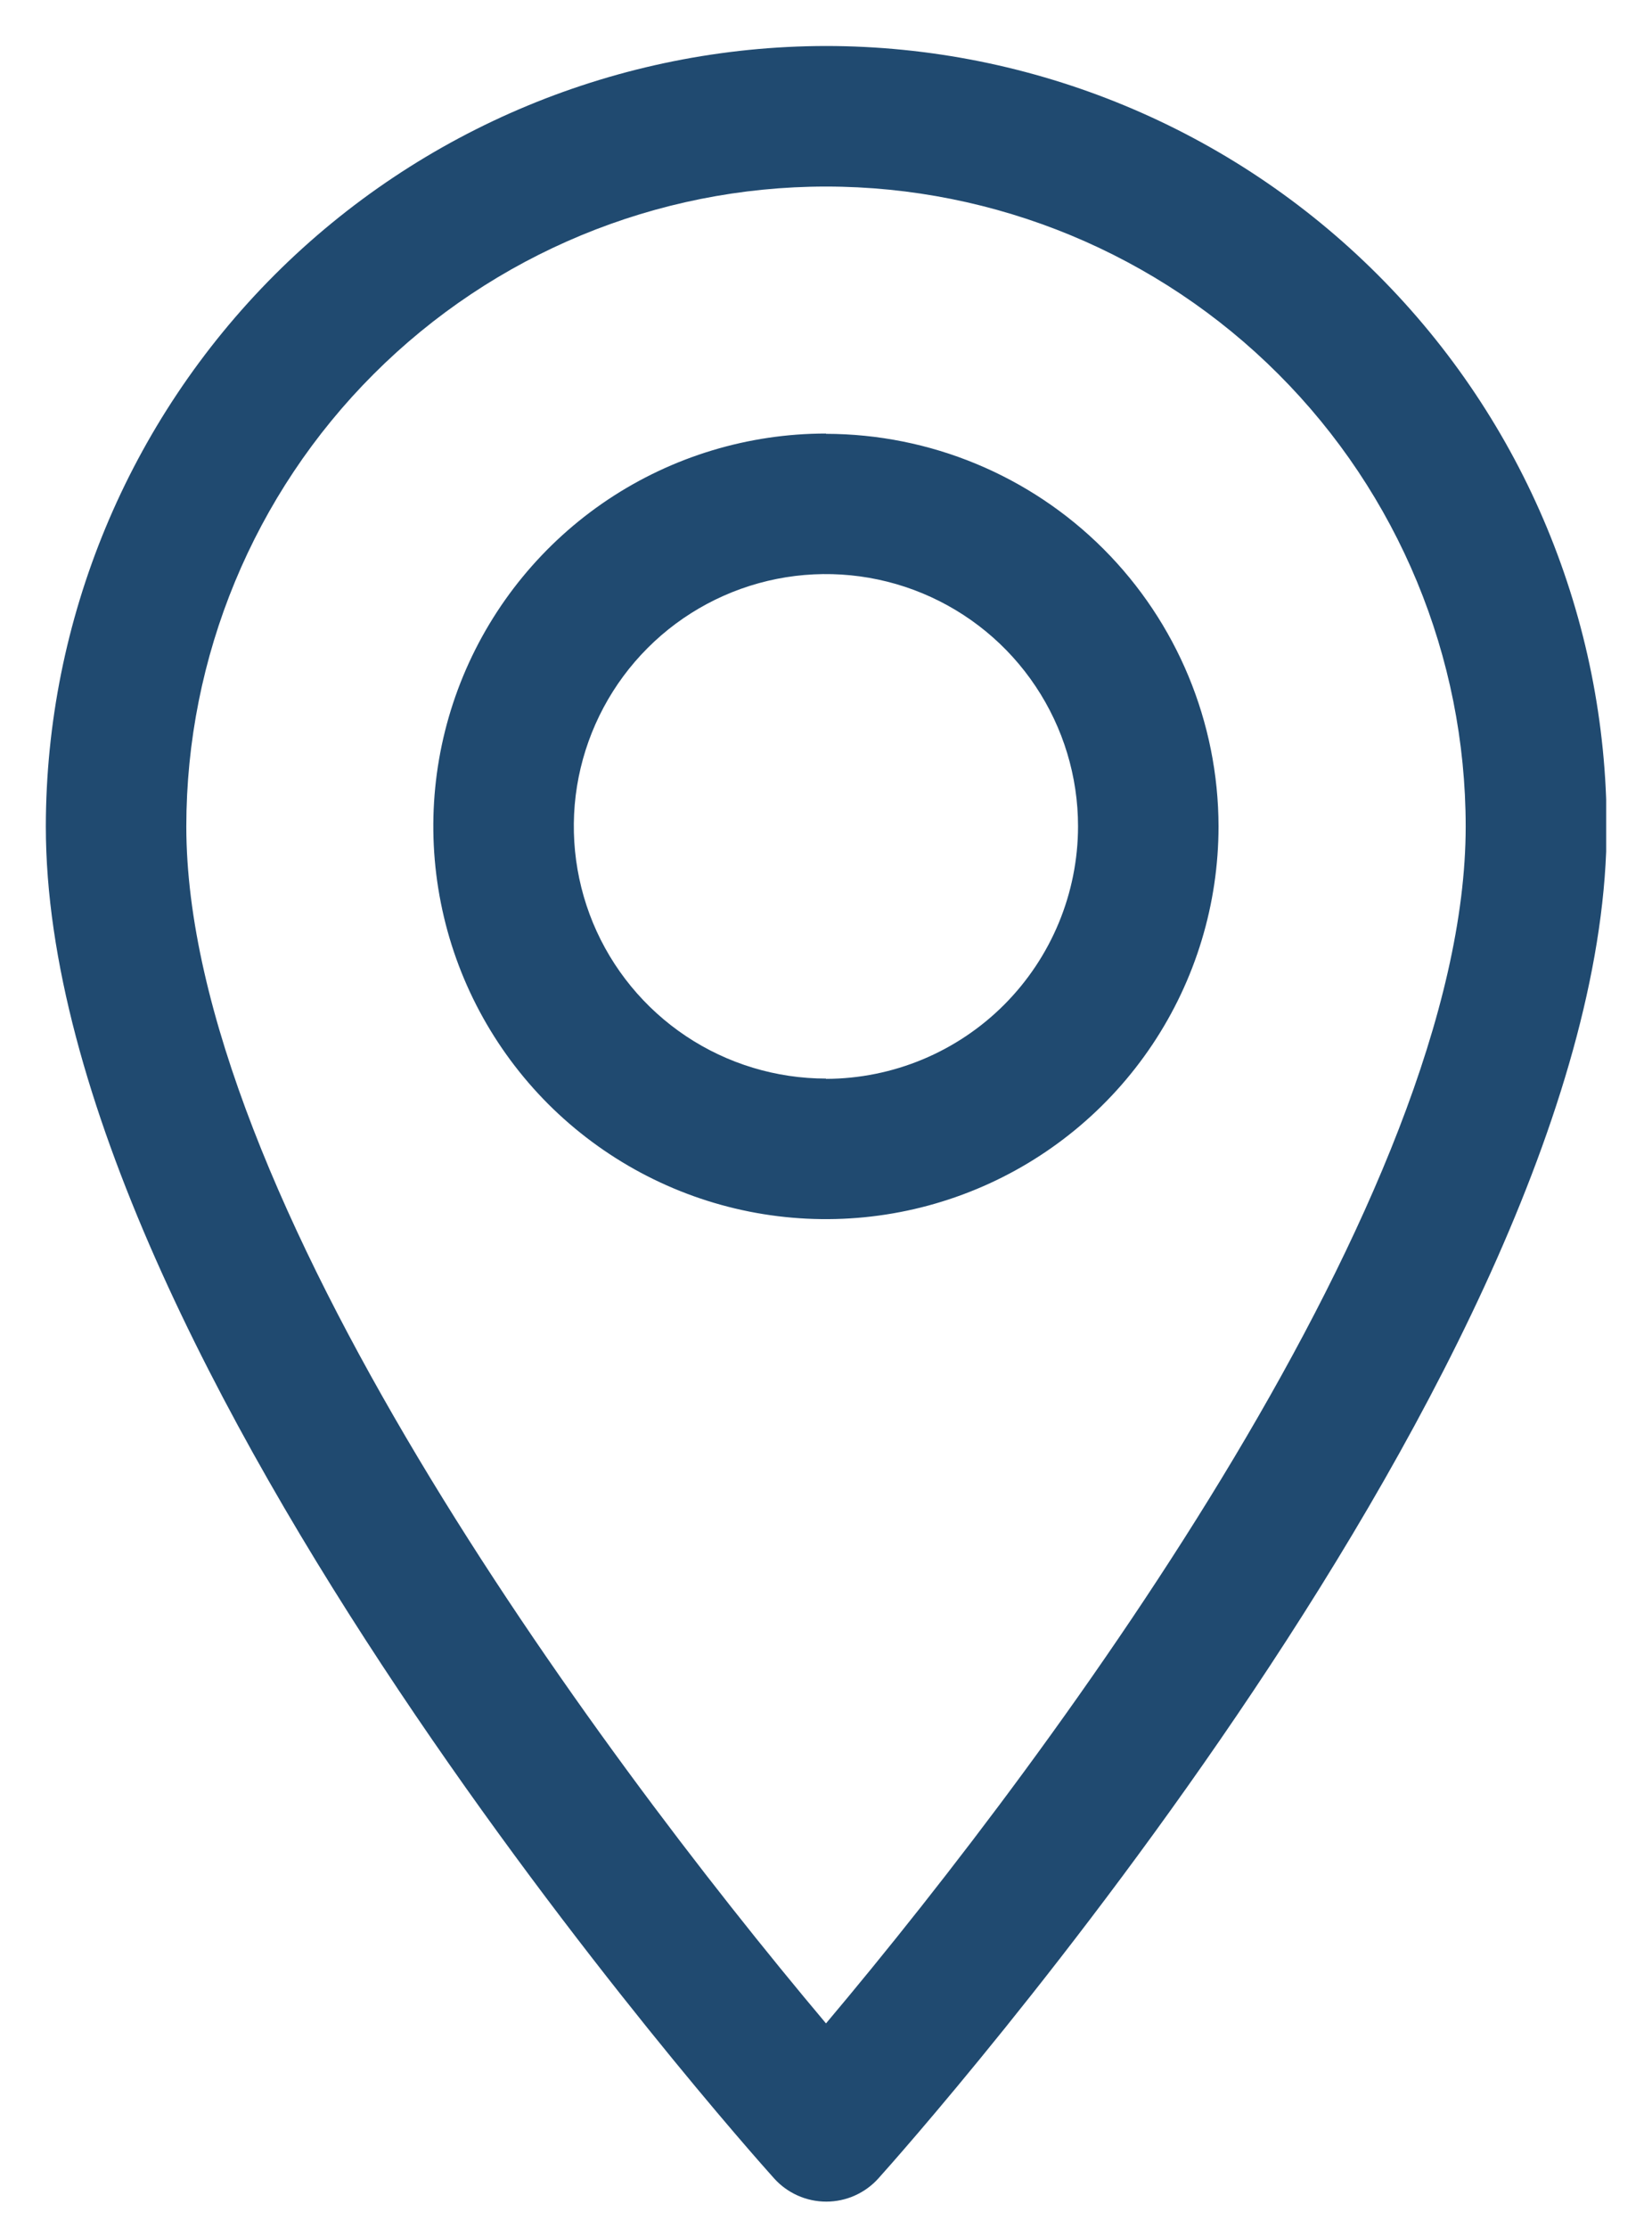 <svg width="23" height="31" viewBox="0 0 23 31" fill="none" xmlns="http://www.w3.org/2000/svg">
<g clip-path="url(#clip0_2_949)">
<path d="M11.5 0.64C8.62 0.644 5.86 1.789 3.823 3.825C1.787 5.862 0.641 8.622 0.638 11.502C0.638 18.937 10.362 29.852 10.776 30.312C10.867 30.414 10.98 30.496 11.105 30.552C11.23 30.608 11.366 30.637 11.504 30.637C11.641 30.637 11.777 30.608 11.902 30.552C12.027 30.496 12.14 30.414 12.231 30.312C12.645 29.852 22.369 18.933 22.369 11.502C22.366 8.621 21.219 5.859 19.181 3.823C17.144 1.786 14.381 0.642 11.5 0.64ZM11.5 28.157C8.228 24.271 2.594 16.602 2.594 11.502C2.594 9.14 3.532 6.875 5.203 5.205C6.873 3.535 9.138 2.596 11.5 2.596C13.862 2.596 16.127 3.535 17.797 5.205C19.468 6.875 20.406 9.14 20.406 11.502C20.406 16.606 14.772 24.274 11.5 28.157ZM11.5 6.033C10.419 6.033 9.362 6.353 8.463 6.953C7.564 7.554 6.863 8.408 6.449 9.406C6.035 10.405 5.927 11.504 6.138 12.565C6.348 13.625 6.869 14.599 7.633 15.364C8.398 16.128 9.372 16.649 10.432 16.86C11.492 17.071 12.592 16.963 13.591 16.549C14.589 16.136 15.443 15.435 16.044 14.536C16.645 13.637 16.965 12.58 16.965 11.499C16.963 10.051 16.386 8.662 15.362 7.638C14.337 6.614 12.948 6.039 11.5 6.037V6.033ZM11.5 15.009C10.806 15.009 10.127 14.803 9.55 14.418C8.972 14.032 8.522 13.484 8.256 12.843C7.991 12.202 7.921 11.496 8.056 10.815C8.192 10.134 8.526 9.508 9.017 9.017C9.507 8.526 10.133 8.192 10.814 8.056C11.495 7.921 12.2 7.99 12.842 8.256C13.483 8.522 14.032 8.972 14.417 9.549C14.803 10.126 15.009 10.805 15.009 11.499C15.008 12.43 14.638 13.322 13.981 13.981C13.323 14.64 12.431 15.011 11.5 15.013V15.009Z" fill="#204A70"/>
</g>
<defs>
<clipPath id="clip0_2_949">
<rect width="21.724" height="30" fill="white" transform="translate(0.638 0.64)"/>
</clipPath>
</defs>
</svg>
